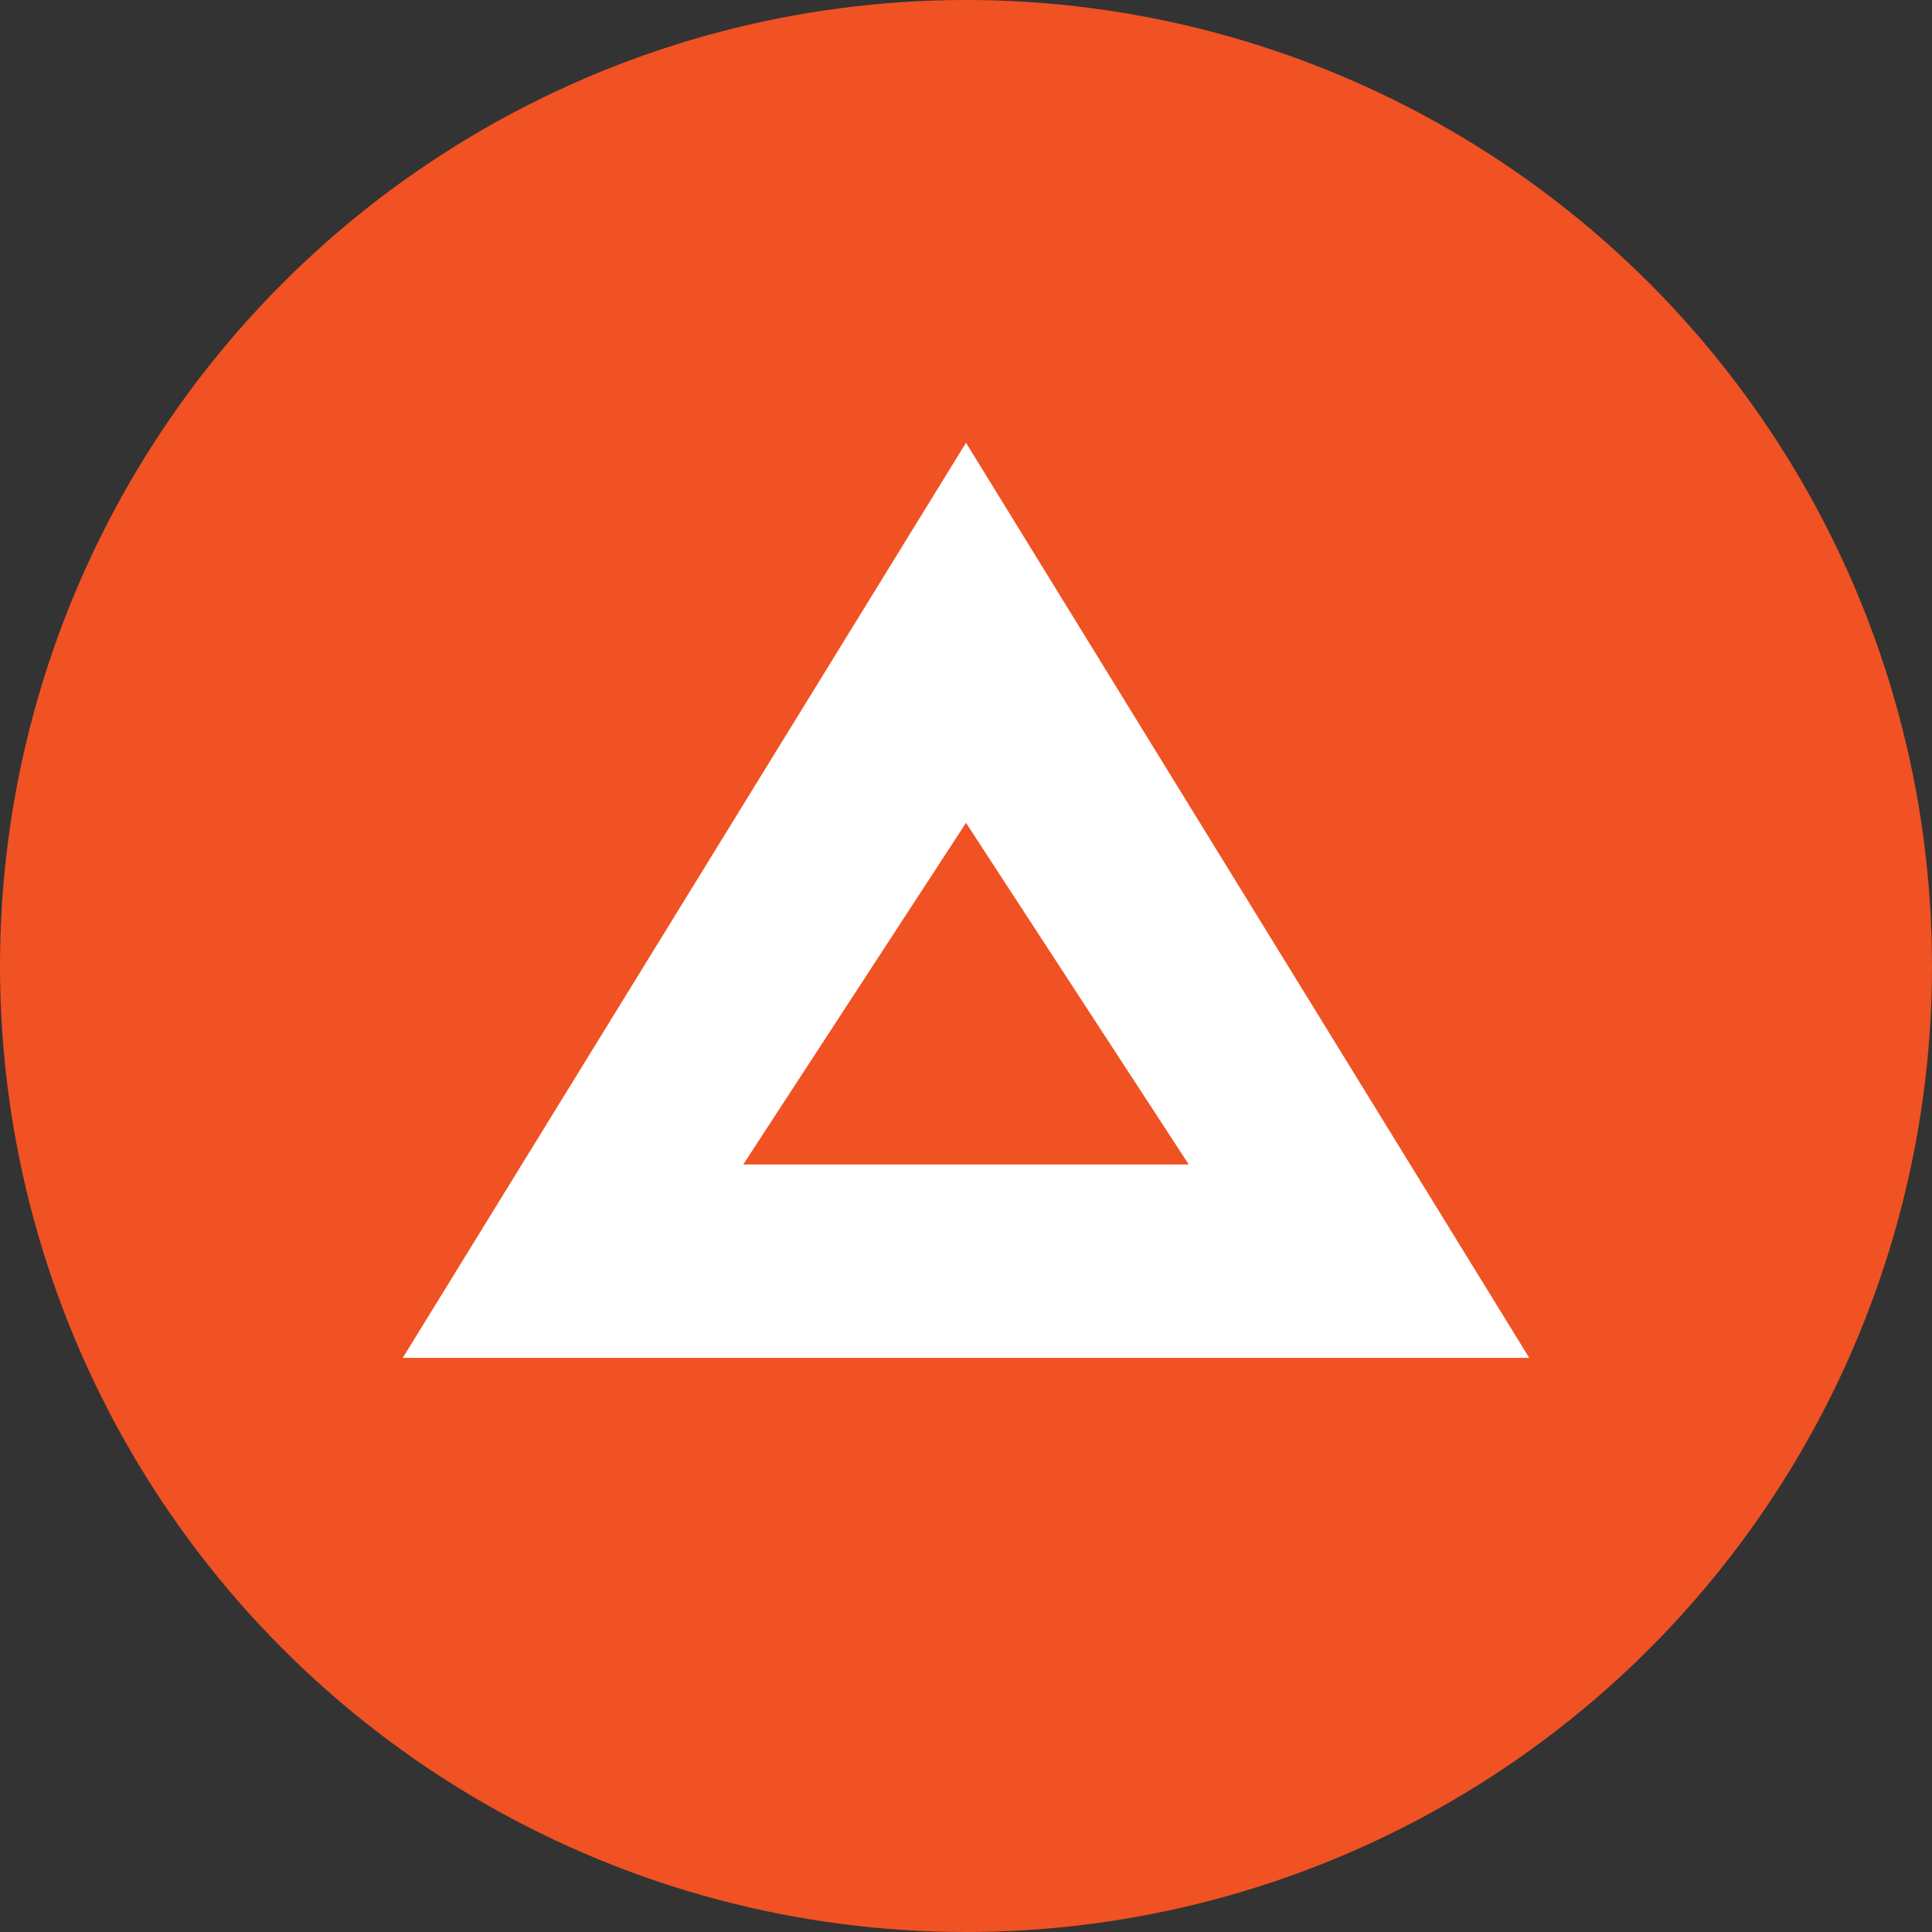 <svg id="Layer_1" data-name="Layer 1" xmlns="http://www.w3.org/2000/svg" width="2431.04" height="2431.04" viewBox="0 0 2431.04 2431.04"><rect x="0" y="0" width="2431.04" height="2431.04" fill="#333333" stroke="none"/><defs><style>.cls-1{fill:#f05223;}.cls-2{fill:#fff;}</style></defs><title>bat</title><circle class="cls-1" cx="1215.52" cy="1215.52" r="1215.52"/><polygon class="cls-2" points="506.83 1708.59 1215.52 557.13 1924.22 1708.59 506.83 1708.59"/><polygon class="cls-1" points="935.27 1465.22 1215.52 1035.39 1495.77 1465.22 935.27 1465.22"/></svg>